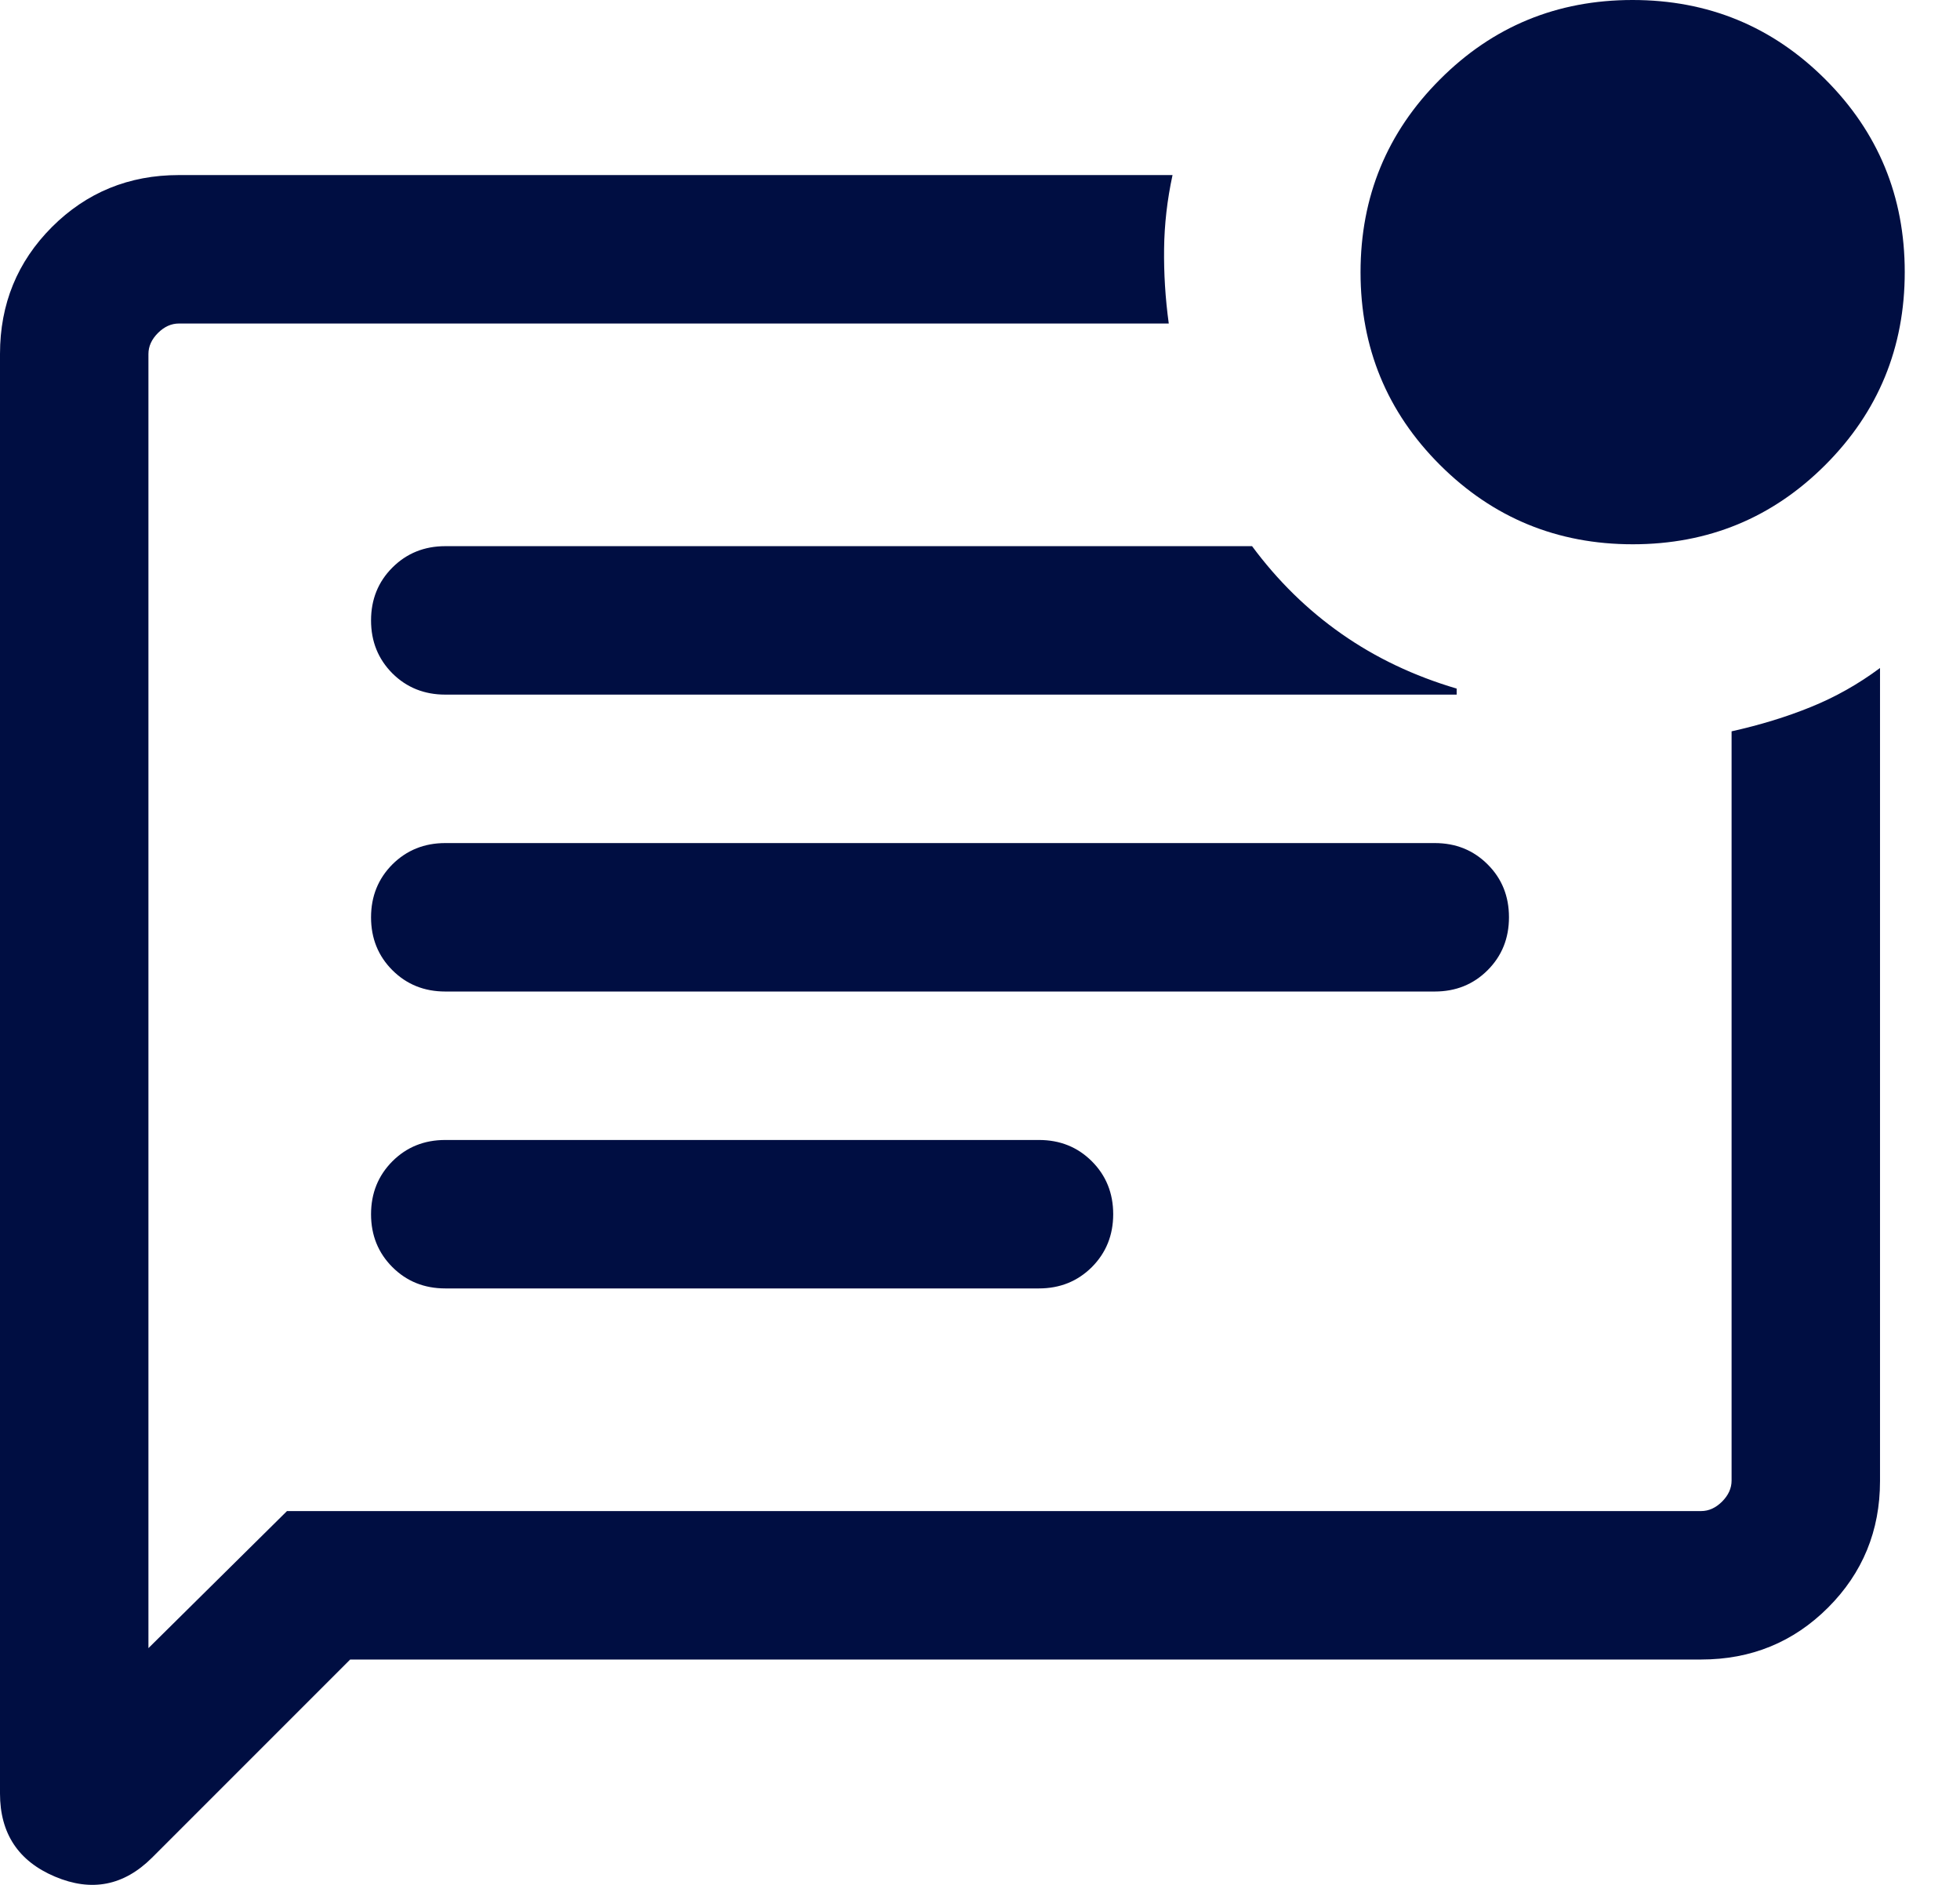 <?xml version="1.0" encoding="UTF-8"?>
<svg xmlns="http://www.w3.org/2000/svg" width="26" height="25" viewBox="0 0 26 25" fill="none">
  <path id="mark_unread_chat_alt" d="M5.907 17.089H13.782C14.061 17.089 14.295 16.994 14.484 16.806C14.672 16.617 14.767 16.383 14.767 16.104C14.767 15.825 14.672 15.591 14.484 15.403C14.295 15.214 14.061 15.12 13.782 15.12H5.907C5.628 15.12 5.394 15.214 5.205 15.403C5.017 15.592 4.922 15.826 4.922 16.105C4.922 16.384 5.017 16.618 5.205 16.806C5.394 16.995 5.628 17.089 5.907 17.089ZM5.907 13.151H19.032C19.311 13.151 19.545 13.057 19.734 12.868C19.923 12.679 20.017 12.445 20.017 12.166C20.017 11.887 19.923 11.653 19.734 11.465C19.545 11.276 19.311 11.182 19.032 11.182H5.907C5.628 11.182 5.394 11.277 5.205 11.465C5.017 11.654 4.922 11.888 4.922 12.167C4.922 12.446 5.017 12.68 5.205 12.868C5.394 13.057 5.628 13.151 5.907 13.151ZM5.907 9.213H19.323V9.133C18.757 8.966 18.248 8.724 17.796 8.407C17.343 8.09 16.948 7.702 16.609 7.244H5.907C5.628 7.244 5.394 7.339 5.205 7.528C5.017 7.716 4.922 7.95 4.922 8.229C4.922 8.508 5.017 8.742 5.205 8.931C5.394 9.119 5.628 9.213 5.907 9.213ZM4.645 22.011L2.017 24.639C1.643 25.012 1.214 25.096 0.728 24.89C0.243 24.685 0 24.317 0 23.788V4.695C0 4.032 0.23 3.471 0.689 3.011C1.149 2.552 1.71 2.322 2.373 2.322H15.554C15.483 2.65 15.446 2.976 15.442 3.3C15.438 3.624 15.458 3.955 15.504 4.291H2.373C2.272 4.291 2.179 4.333 2.095 4.417C2.011 4.501 1.969 4.594 1.969 4.695V21.86L3.807 20.042H22.566C22.667 20.042 22.76 20 22.844 19.916C22.928 19.832 22.97 19.739 22.97 19.638V9.7C23.347 9.616 23.698 9.509 24.022 9.377C24.346 9.246 24.651 9.074 24.939 8.86V19.644C24.939 20.303 24.709 20.863 24.25 21.322C23.791 21.781 23.229 22.011 22.566 22.011H4.645ZM21.659 7.219C20.657 7.219 19.805 6.868 19.102 6.167C18.399 5.465 18.048 4.613 18.048 3.611C18.048 2.609 18.399 1.756 19.101 1.054C19.802 0.351 20.654 0 21.656 0C22.659 0 23.511 0.351 24.213 1.052C24.916 1.754 25.267 2.606 25.267 3.608C25.267 4.61 24.916 5.463 24.215 6.165C23.513 6.868 22.661 7.219 21.659 7.219ZM1.969 4.695V20.951V4.291V4.695Z" fill="#000E42"></path>
</svg>
